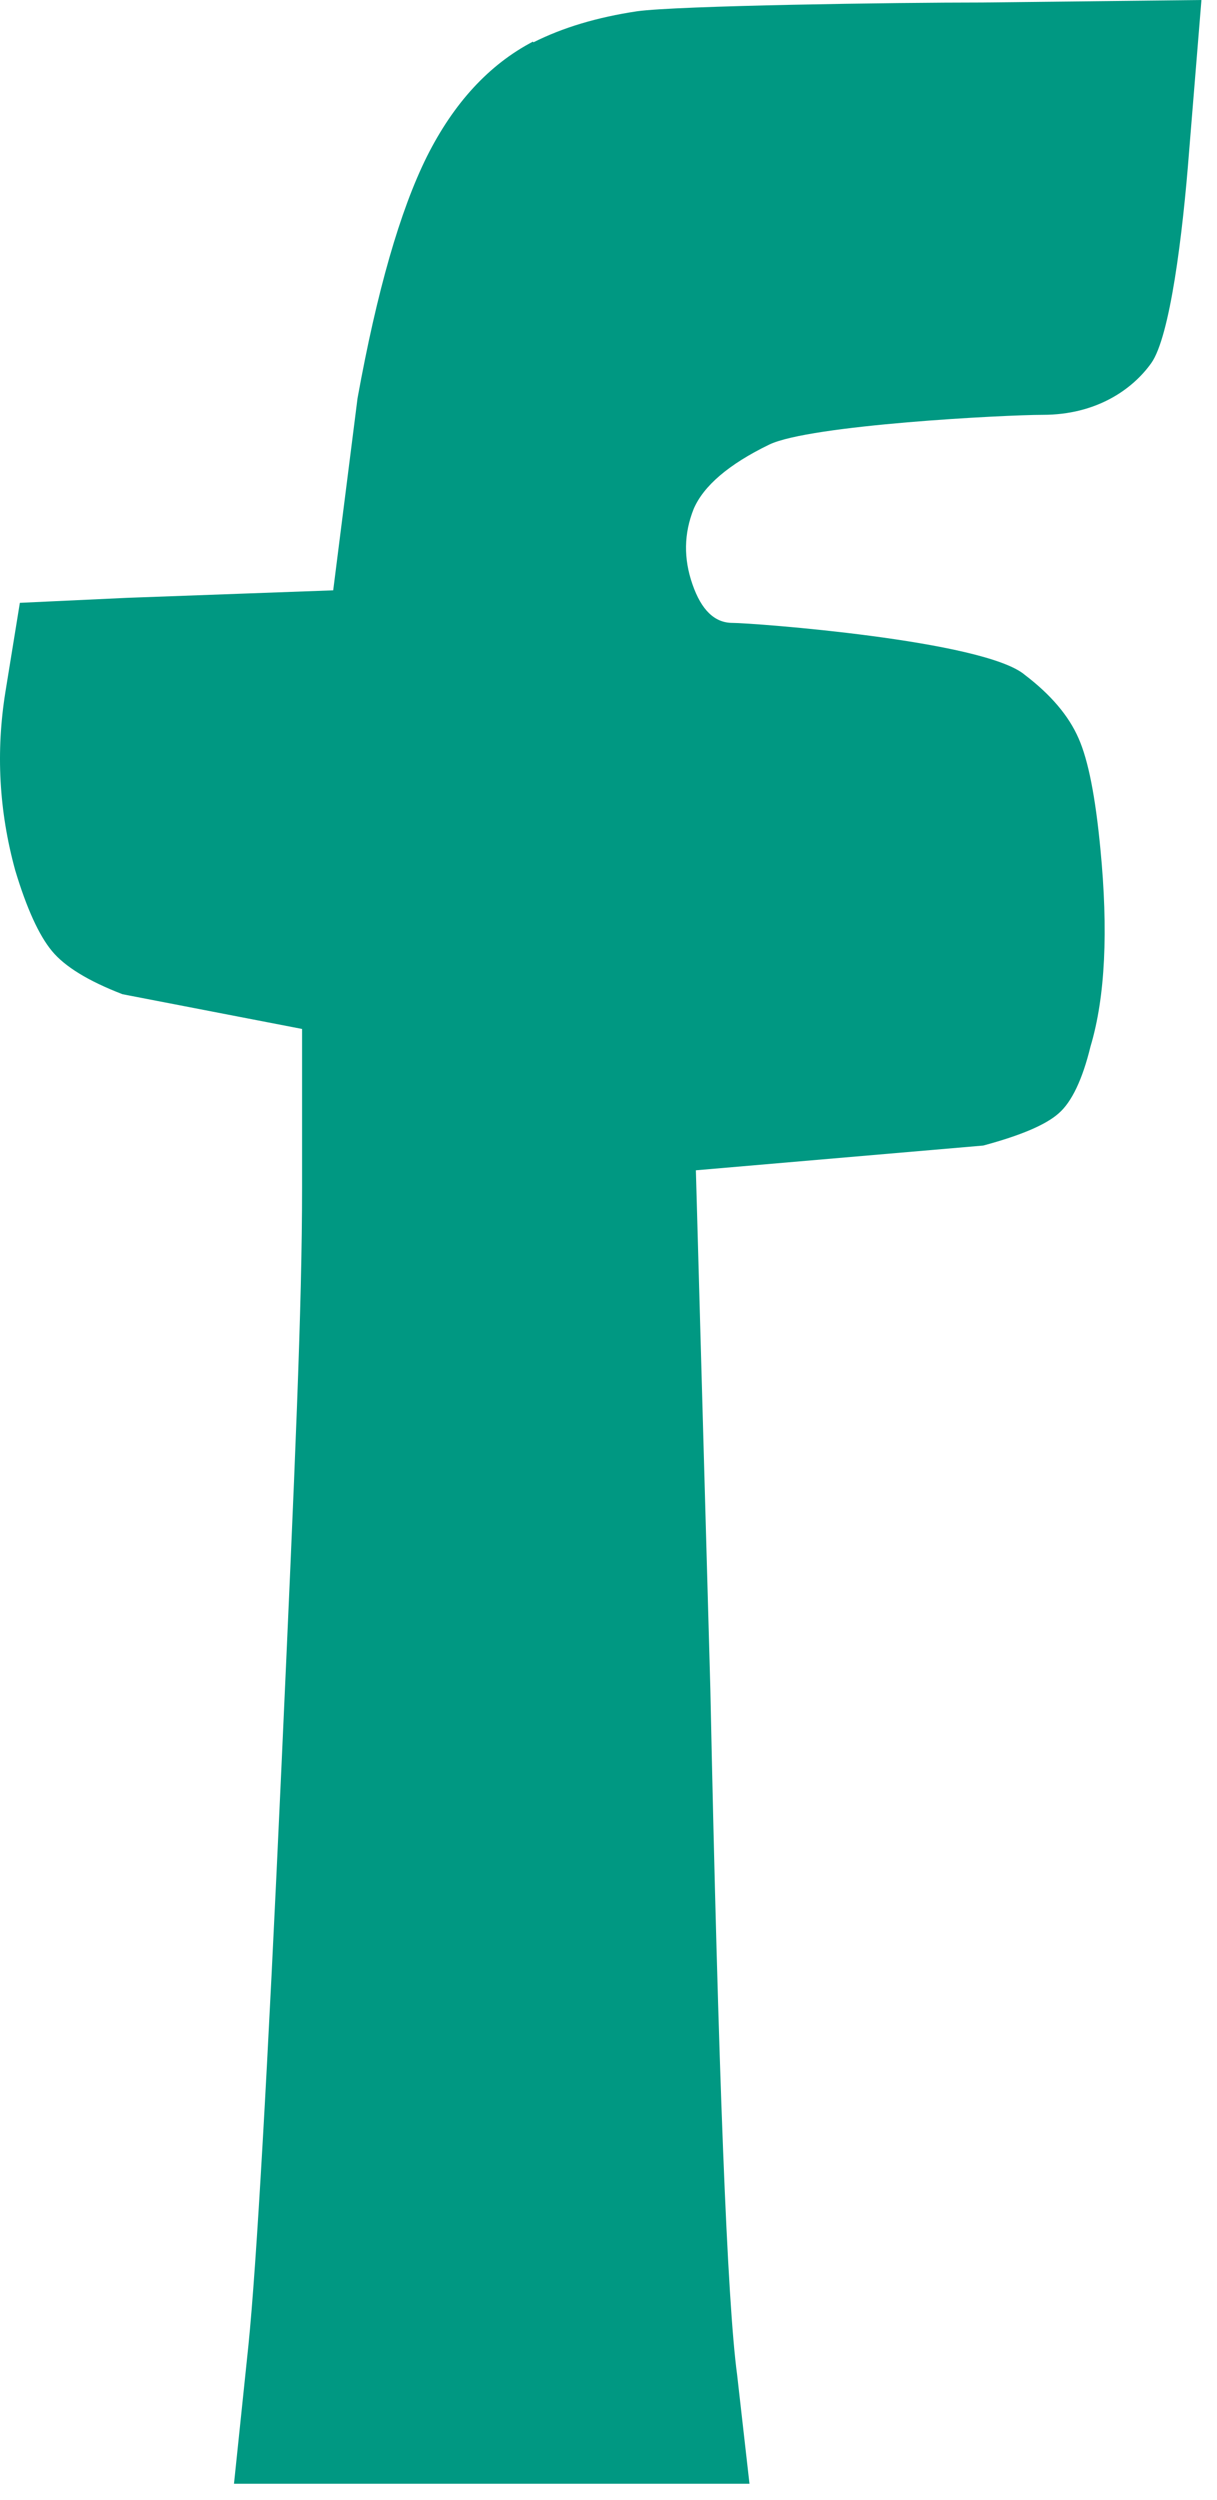 <svg width="19" height="39" viewBox="0 0 19 39" fill="none" xmlns="http://www.w3.org/2000/svg">
<path d="M8.329 0.66C8.786 0.43 9.324 0.269 9.945 0.176C10.565 0.088 13.99 0.039 15.337 0.039L18.757 0L18.565 2.356C18.464 3.671 18.266 5.255 17.973 5.666C17.68 6.076 17.117 6.472 16.28 6.472C15.698 6.472 12.643 6.629 12.008 6.937C11.373 7.245 10.984 7.582 10.83 7.939C10.676 8.325 10.671 8.716 10.811 9.117C10.95 9.518 11.157 9.718 11.436 9.718C11.739 9.718 15.366 9.987 16.001 10.53C16.405 10.838 16.684 11.165 16.838 11.517C16.992 11.864 17.102 12.436 17.179 13.238C17.304 14.523 17.256 15.555 17.025 16.327C16.9 16.84 16.732 17.192 16.53 17.368C16.328 17.549 15.934 17.715 15.351 17.872L10.864 18.258L11.09 26.348C11.215 32.351 11.354 35.915 11.508 37.049L11.701 38.75H3.653L3.879 36.584C4.004 35.348 4.177 32.341 4.394 27.565C4.61 22.79 4.716 20.384 4.716 18.527V16.053L1.912 15.511C1.378 15.305 1.012 15.081 0.81 14.836C0.608 14.592 0.416 14.171 0.238 13.58C-0.017 12.651 -0.065 11.727 0.084 10.798L0.31 9.405L1.984 9.327L5.202 9.21L5.582 6.213C5.885 4.541 6.246 3.285 6.664 2.444C7.083 1.608 7.636 1.007 8.319 0.65L8.329 0.66Z" fill="#009882"/>
</svg>
